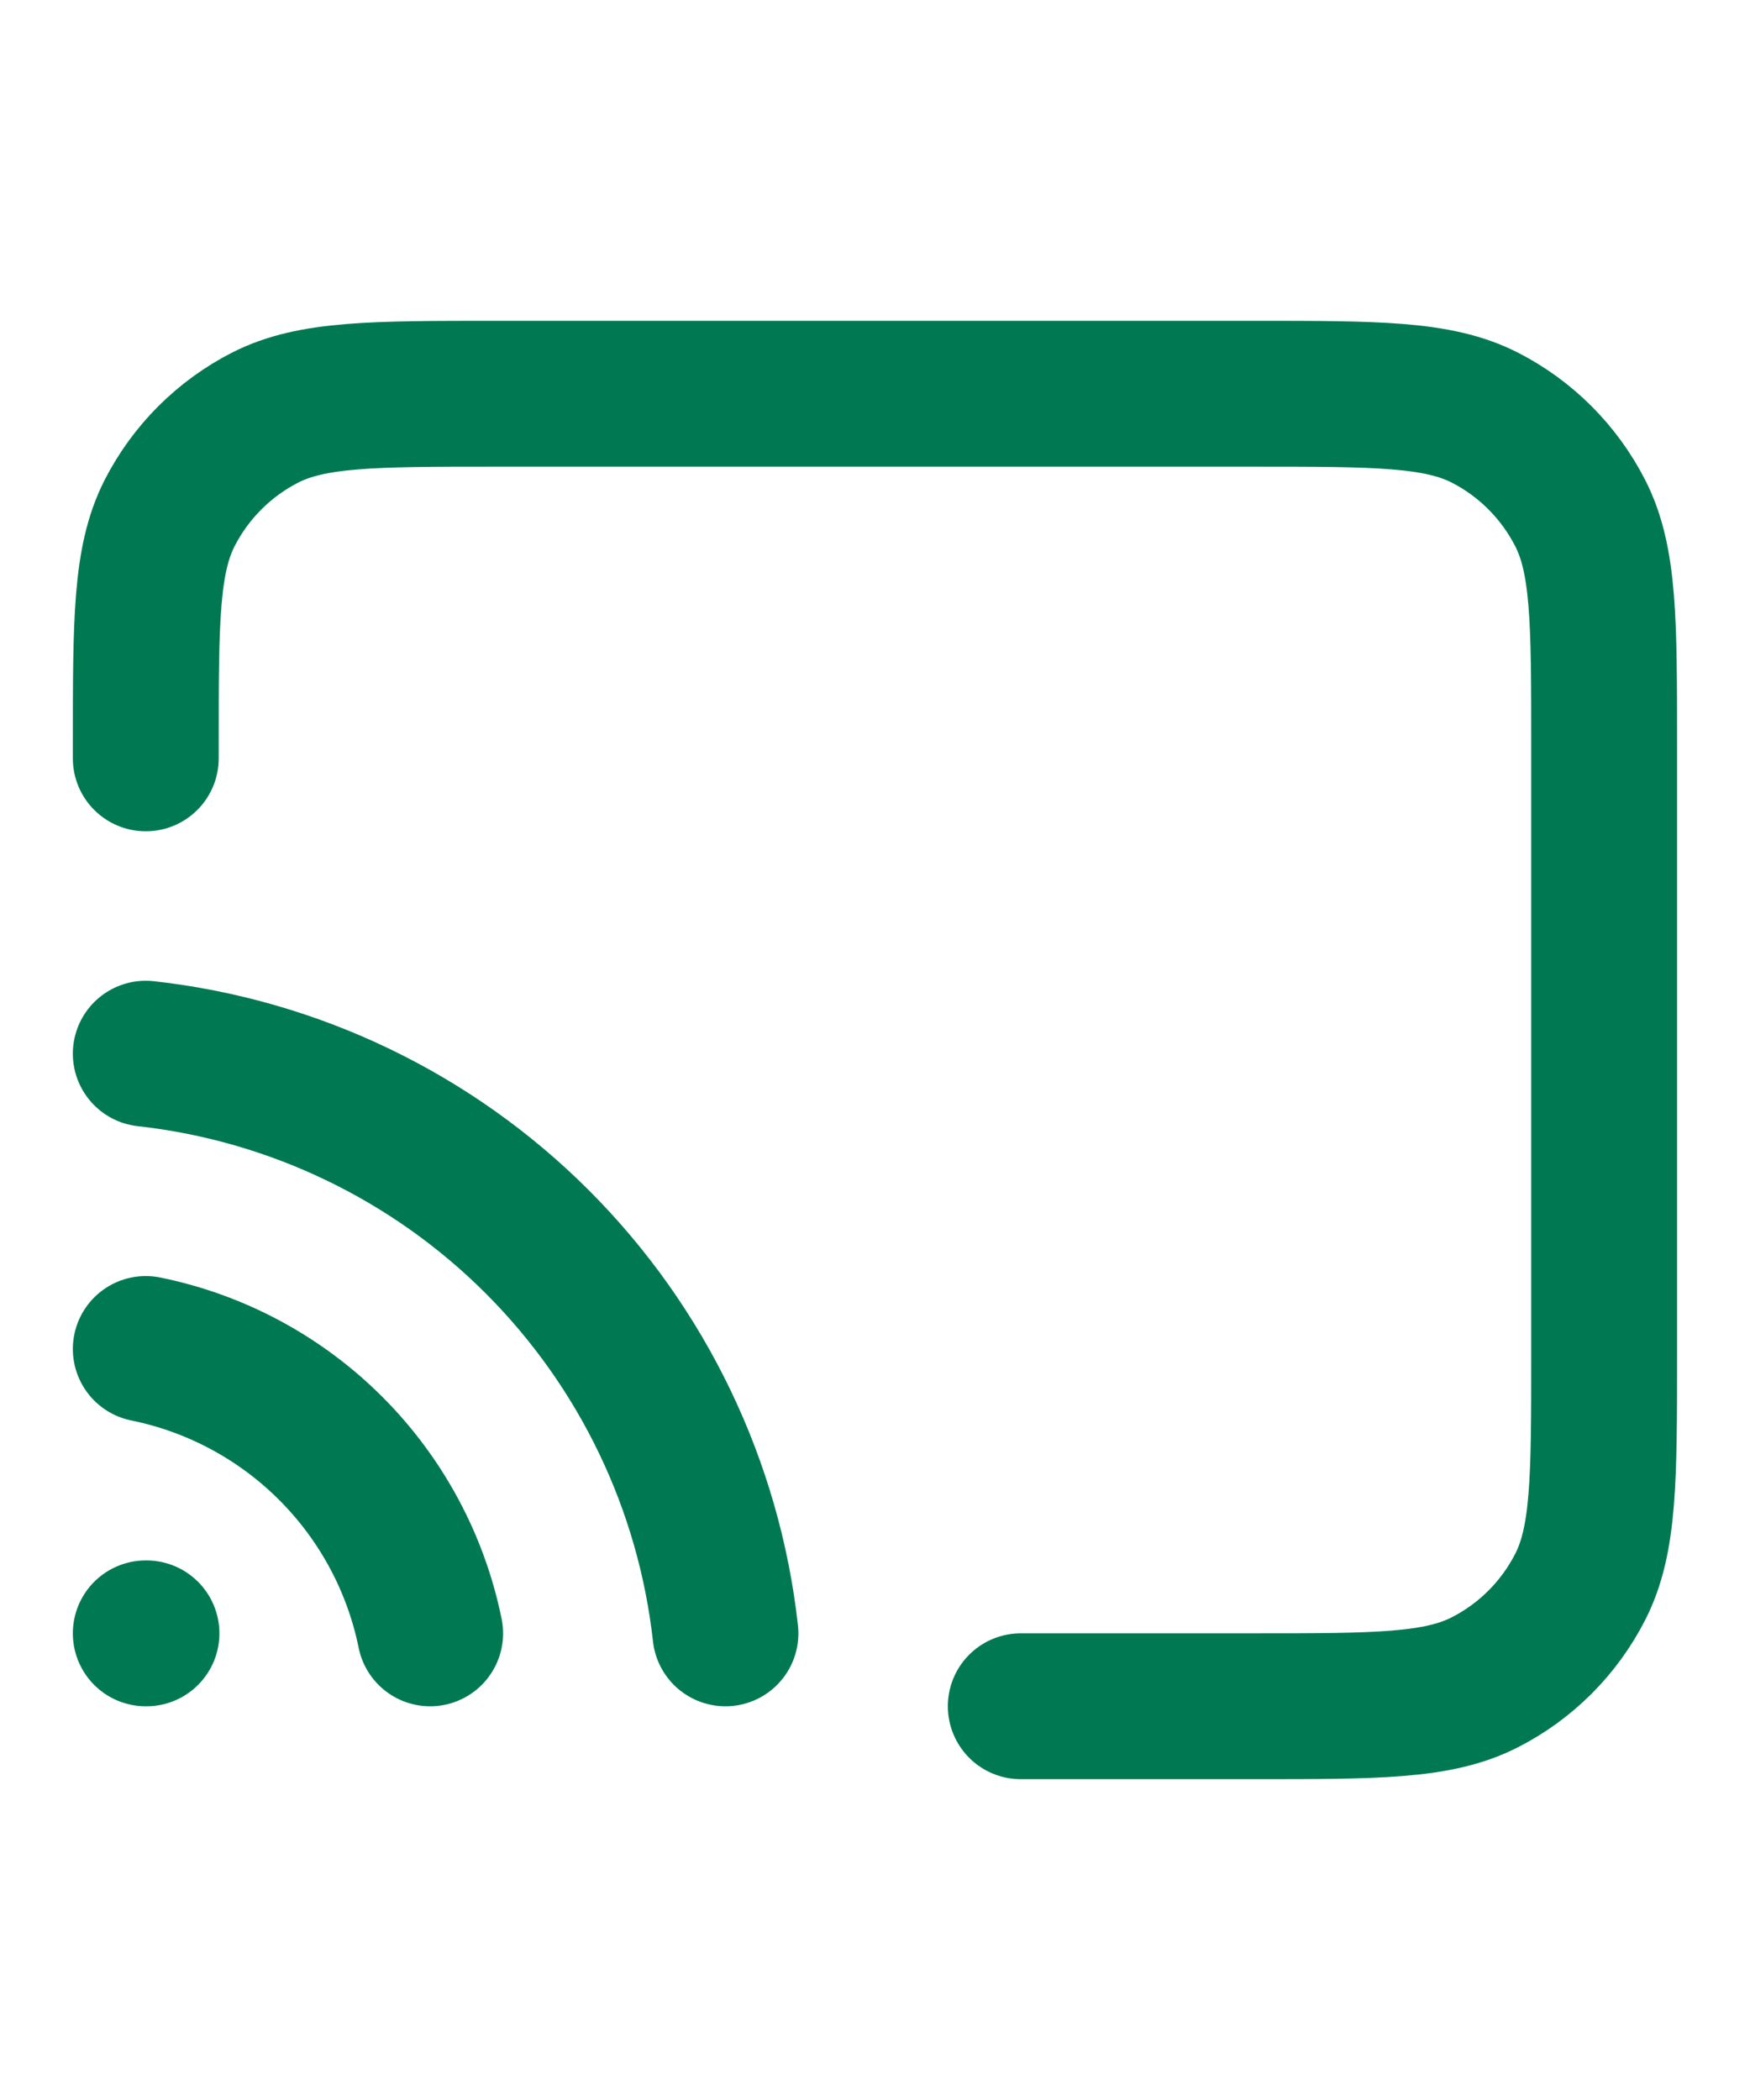 <?xml version="1.0" encoding="UTF-8"?> <svg xmlns="http://www.w3.org/2000/svg" width="20" height="24" viewBox="0 0 20 24" fill="none"><path d="M1.666 12.042C3.358 12.23 4.936 12.988 6.14 14.192C7.344 15.396 8.103 16.974 8.291 18.667M1.666 15.417C2.467 15.58 3.202 15.975 3.78 16.553C4.358 17.131 4.753 17.866 4.916 18.667M1.666 18.667H1.674M11.666 19.5H14.333C15.733 19.5 16.433 19.5 16.968 19.227C17.438 18.988 17.82 18.605 18.06 18.135C18.333 17.6 18.333 16.9 18.333 15.5V8.5C18.333 7.1 18.333 6.4 18.06 5.865C17.82 5.395 17.438 5.012 16.968 4.772C16.433 4.5 15.733 4.5 14.333 4.5H5.666C4.266 4.5 3.566 4.5 3.031 4.772C2.561 5.012 2.178 5.395 1.938 5.865C1.666 6.4 1.666 7.1 1.666 8.5V8.667" stroke="#007953" stroke-width="1.667" stroke-linecap="round" stroke-linejoin="round"></path></svg> 